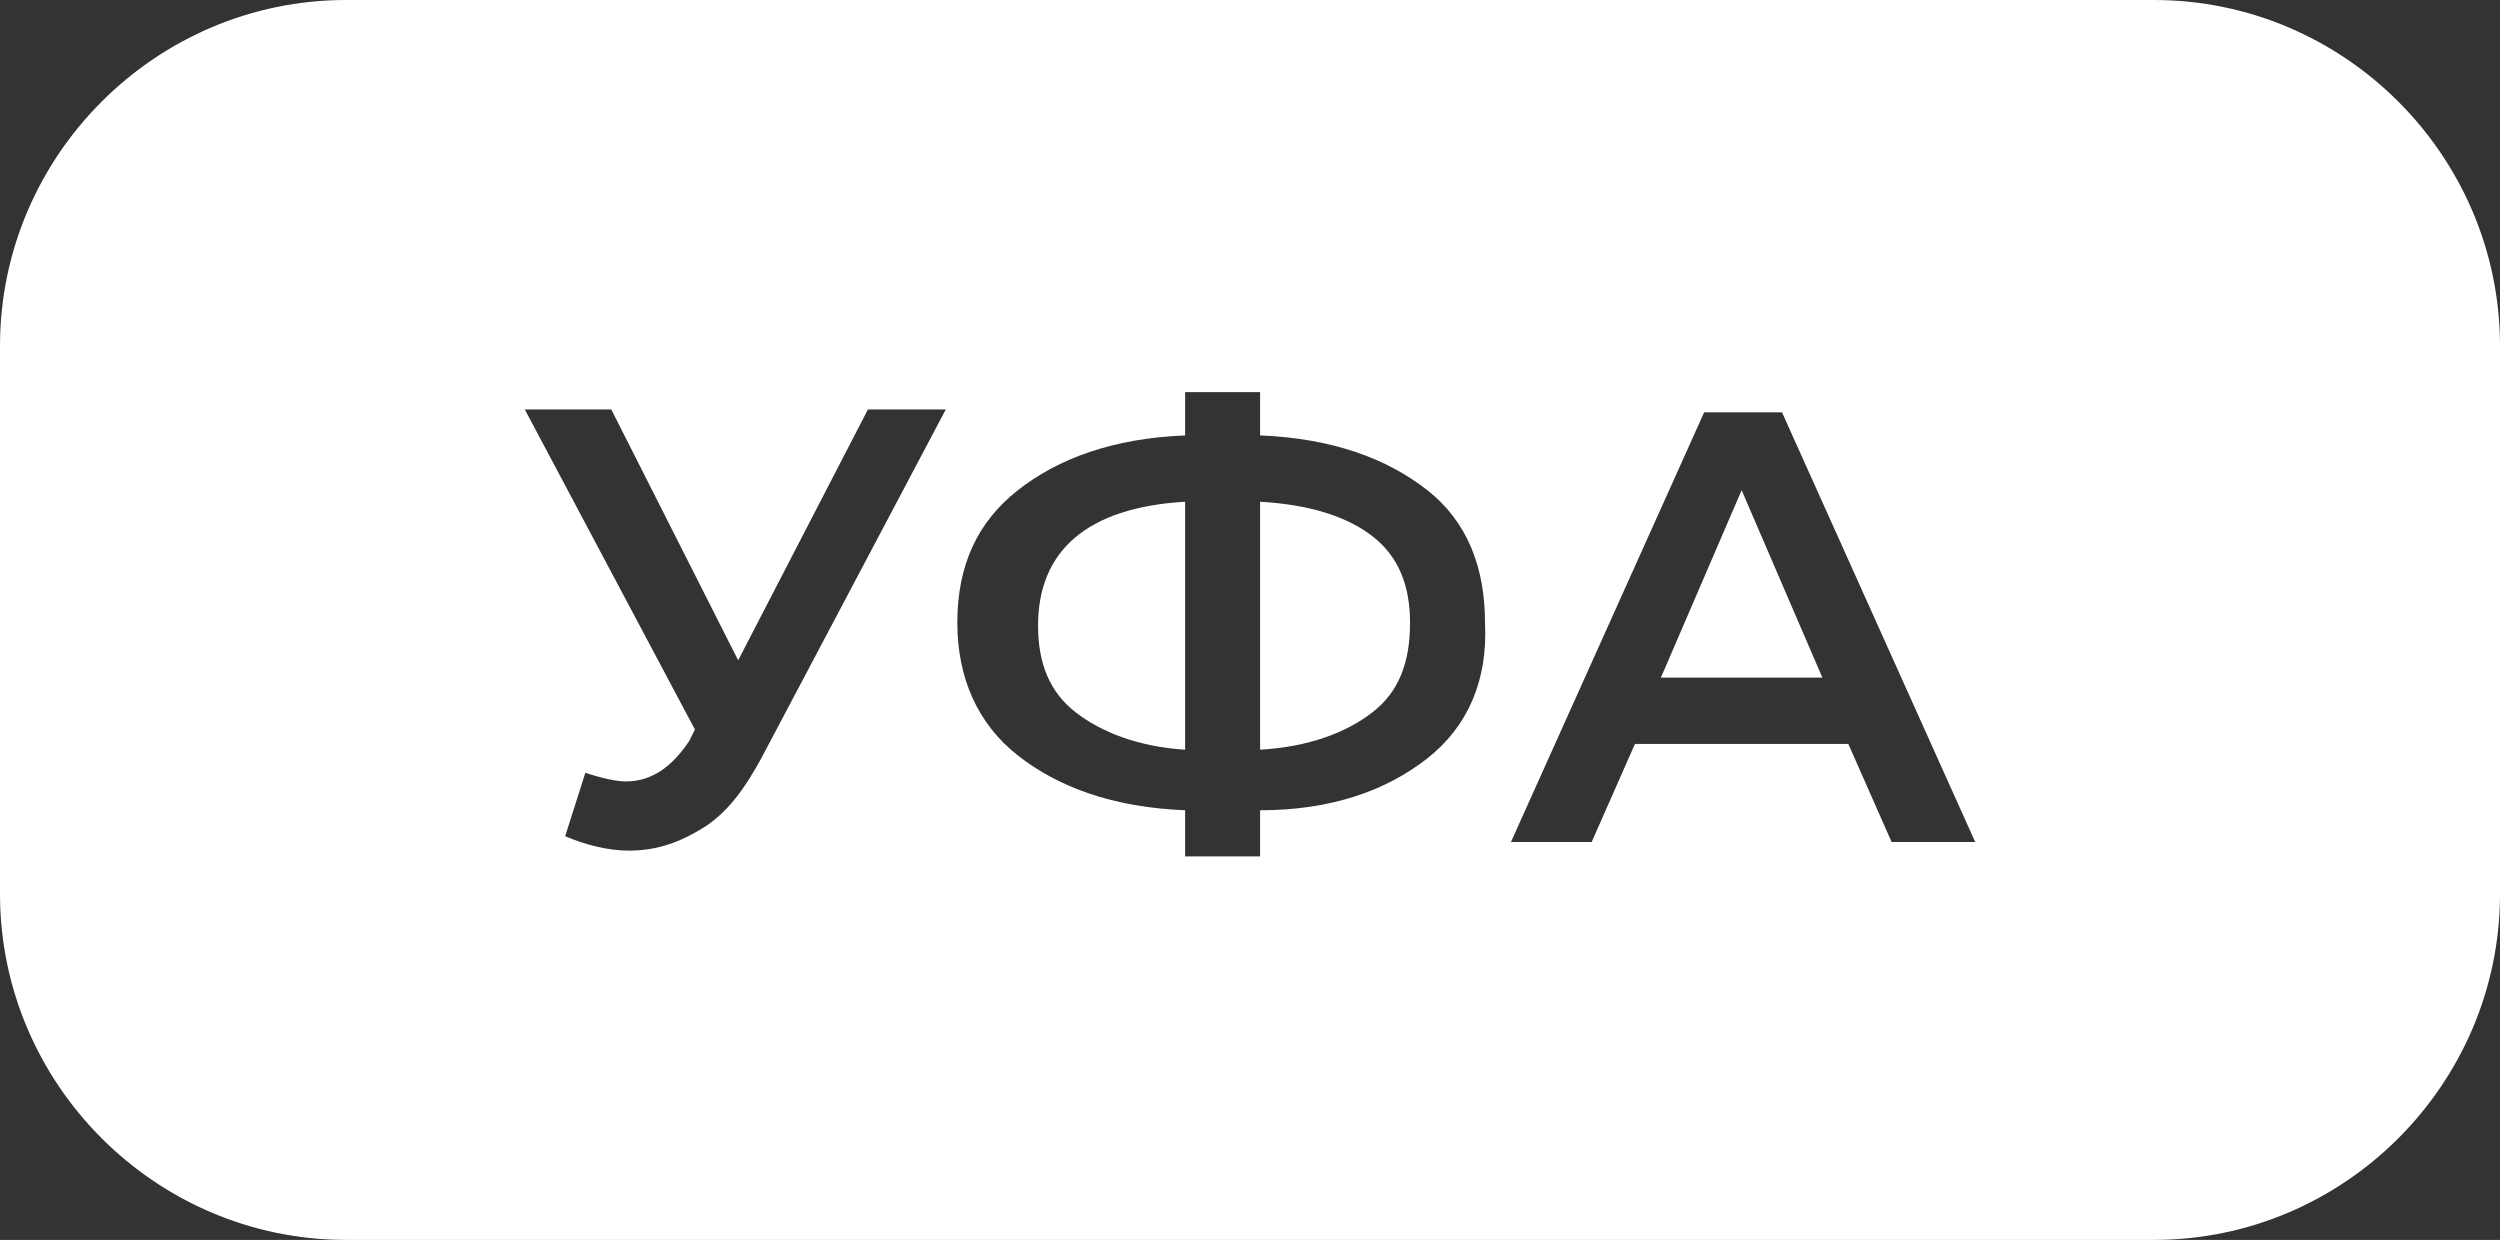 <?xml version="1.0" encoding="UTF-8"?> <!-- Generator: Adobe Illustrator 24.3.0, SVG Export Plug-In . SVG Version: 6.00 Build 0) --> <svg xmlns="http://www.w3.org/2000/svg" xmlns:xlink="http://www.w3.org/1999/xlink" id="Слой_1" x="0px" y="0px" viewBox="0 0 86.7 43" style="enable-background:new 0 0 86.7 43;" xml:space="preserve"><rect x="0" y="0" width="86.7" height="43" fill="#333333" stroke="none"/> <style type="text/css"> .st0{fill:#FFFFFF;} </style> <g> <path class="st0" d="M36,21.7c0,1.3,0.4,2.3,1.3,3c0.9,0.7,2.2,1.2,3.8,1.3v-8.6C37.7,17.6,36,19.1,36,21.7z"></path> <polygon class="st0" points="57.6,23.5 63.2,23.5 60.4,17 "></polygon> <path class="st0" d="M43.7,17.4V26c1.7-0.1,3-0.6,3.9-1.3c0.9-0.7,1.3-1.7,1.3-3.1c0-1.3-0.4-2.3-1.3-3 C46.7,17.9,45.4,17.5,43.7,17.4z"></path> <path class="st0" d="M74.7,0H12C5.4,0,0,5.4,0,12v19c0,6.6,5.4,12,12,12h62.7c6.6,0,12-5.4,12-12V12C86.7,5.4,81.3,0,74.7,0z M26.4,26.3c-0.6,1.1-1.2,1.9-2,2.4c-0.8,0.5-1.6,0.8-2.6,0.8c-0.7,0-1.5-0.2-2.2-0.5l0.7-2.2c0.6,0.2,1.1,0.3,1.4,0.3 c0.9,0,1.6-0.5,2.2-1.4l0.2-0.4l-5.9-11.1h3l4.4,8.7l4.5-8.7h2.7L26.4,26.3z M49.5,26.3c-1.4,1.1-3.3,1.8-5.8,1.8v1.6h-2.6v-1.6 c-2.5-0.1-4.4-0.8-5.8-1.9s-2.1-2.7-2.1-4.6c0-2,0.7-3.5,2.1-4.6c1.4-1.1,3.3-1.8,5.8-1.9v-1.5h2.6v1.5c2.5,0.1,4.4,0.8,5.8,1.9 c1.4,1.1,2,2.7,2,4.6C51.6,23.6,50.9,25.2,49.5,26.3z M65.6,29.2l-1.5-3.4h-7.4l-1.5,3.4h-2.8l6.7-14.9h2.7l6.7,14.9H65.6z"></path> </g> </svg> 